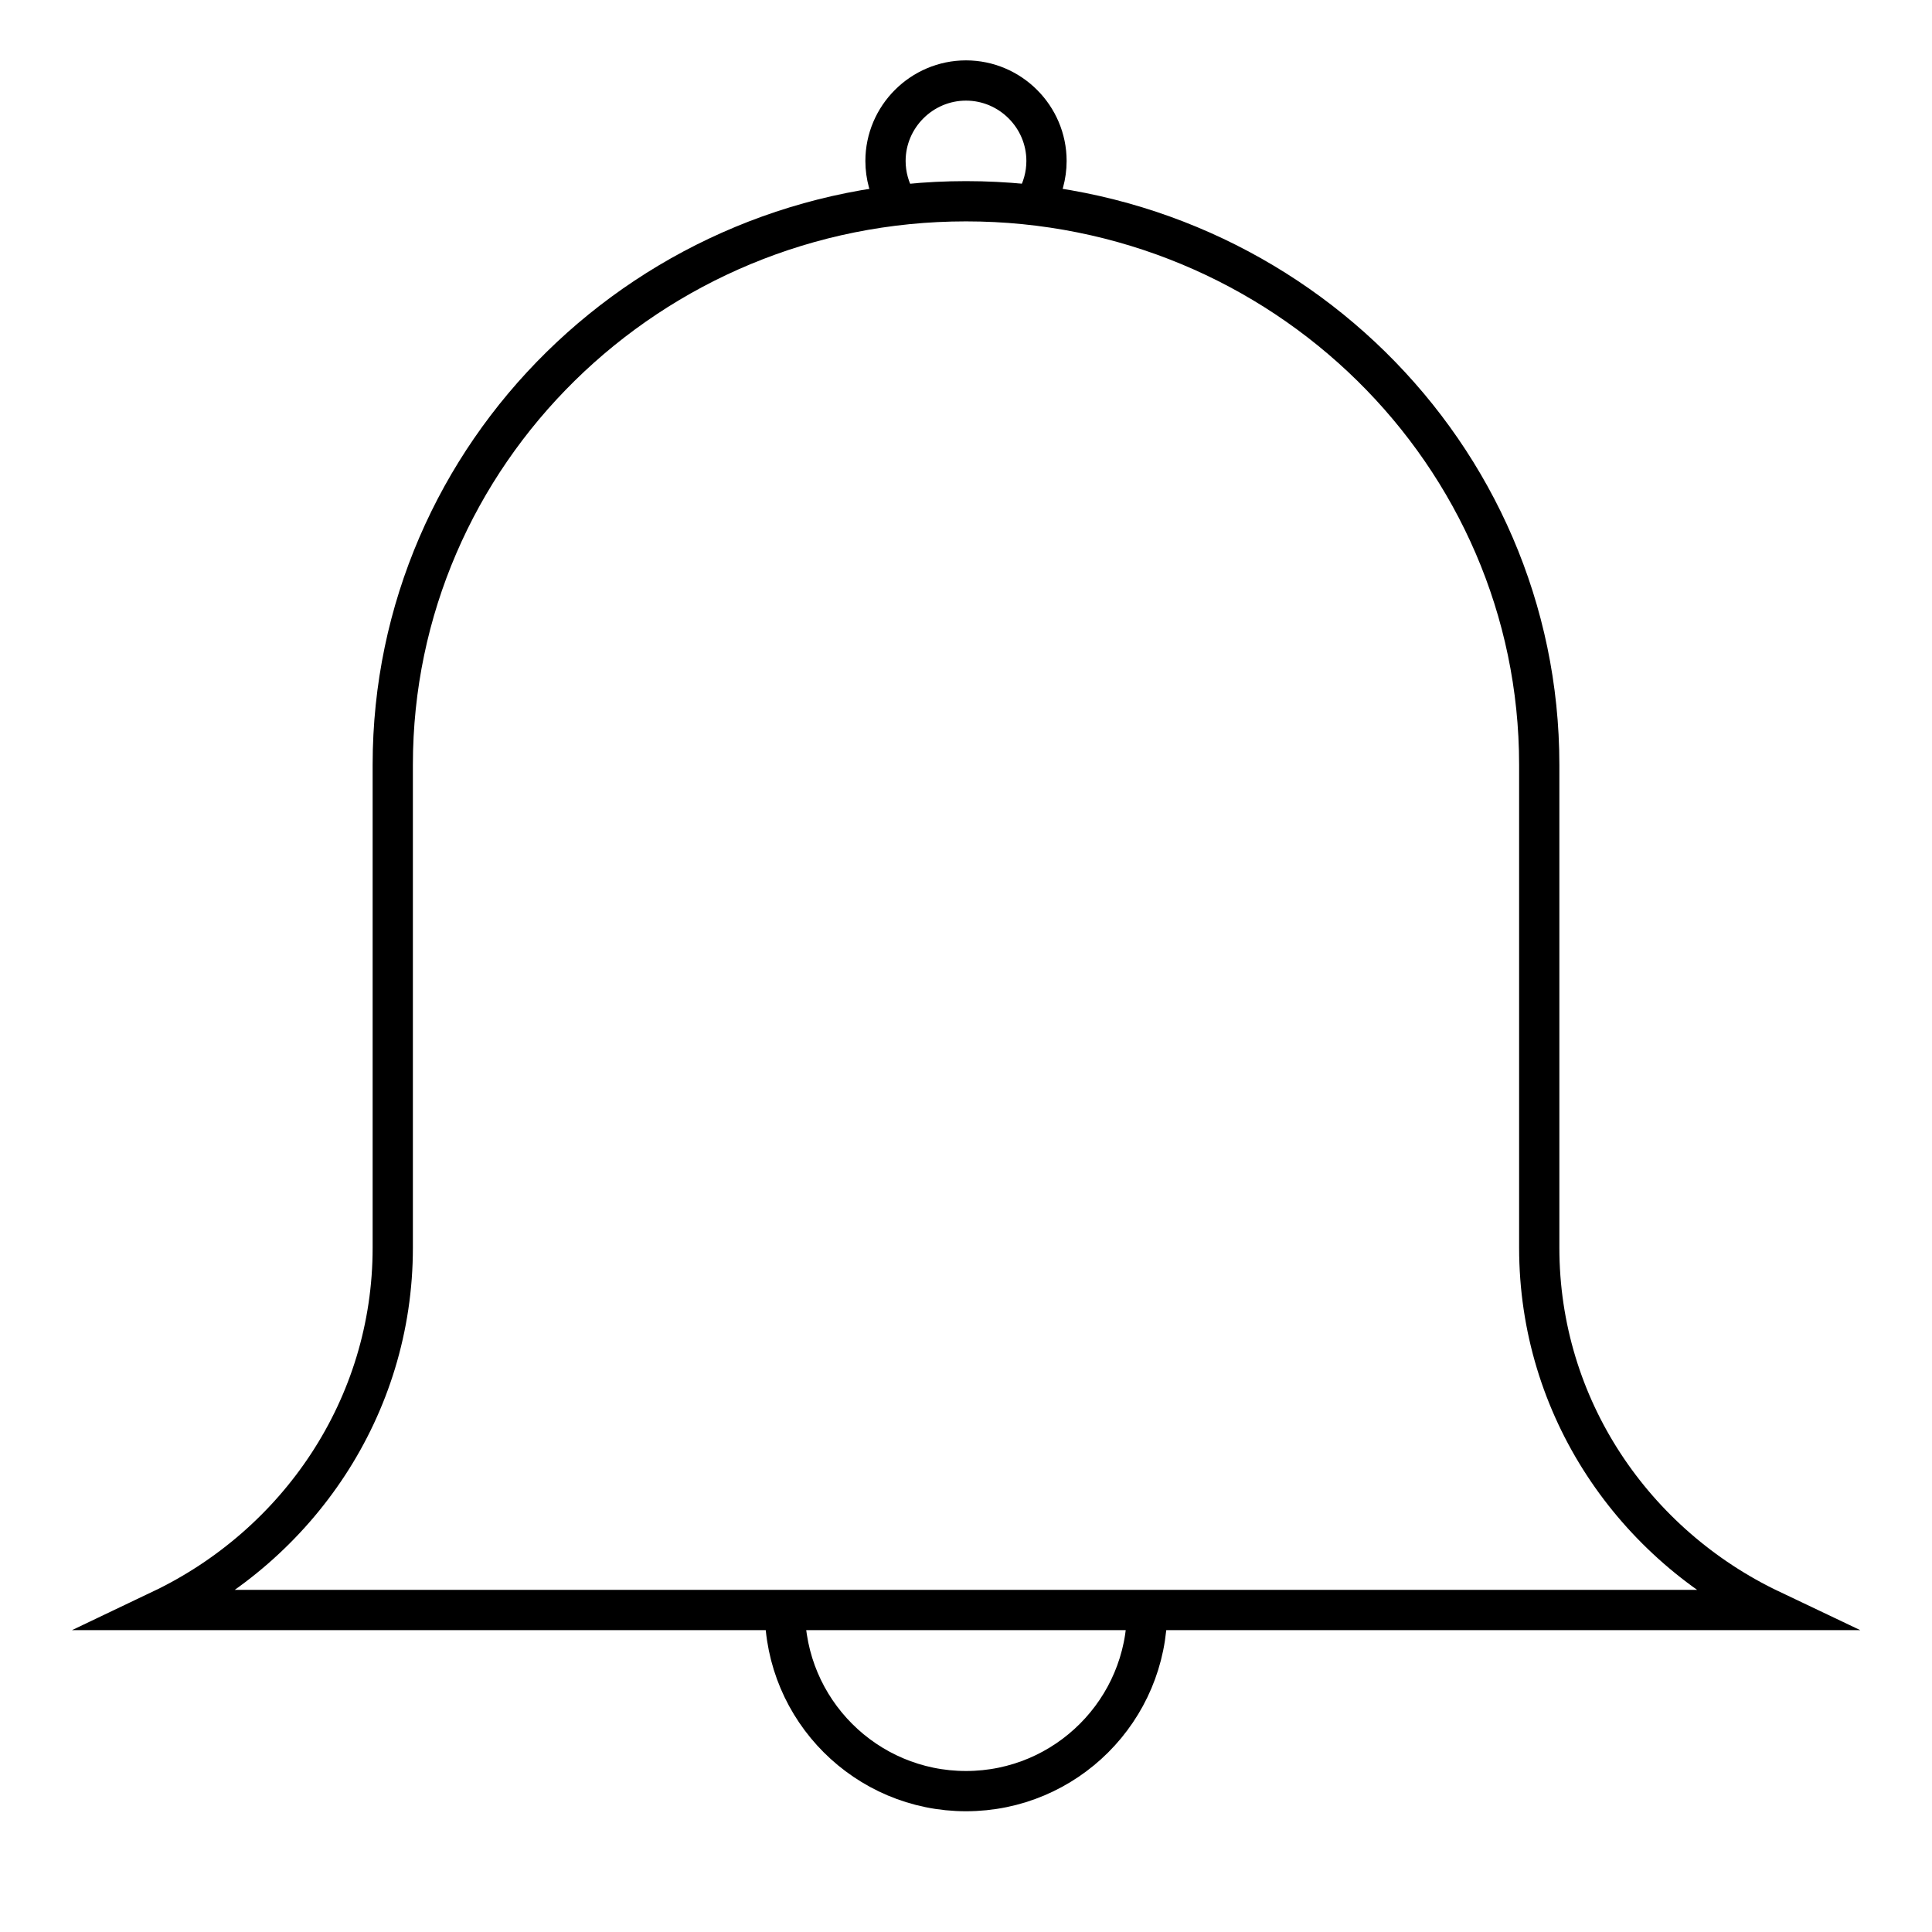 <svg width="48" height="48" viewBox="0 0 48 48" fill="none" xmlns="http://www.w3.org/2000/svg">
<path d="M44 40C40.592 38.38 38.242 34.97 38.242 31V19C38.242 11.27 31.864 5 24 5C16.136 5 9.758 11.27 9.758 19V31C9.758 34.97 7.398 38.38 4 40H44Z" stroke="black" stroke-miterlimit="10" stroke-linecap="round"/>
<path d="M22.27 5C22.1 4.71 22 4.36 22 4C22 2.9 22.9 2 24 2C25.1 2 26 2.9 26 4C26 4.36 25.9 4.71 25.73 5" stroke="black" stroke-miterlimit="10" stroke-linecap="round"/>
<path d="M28.5 40C28.5 42.485 26.485 44.5 24 44.5C21.515 44.5 19.5 42.485 19.5 40" stroke="black"/>
</svg>
